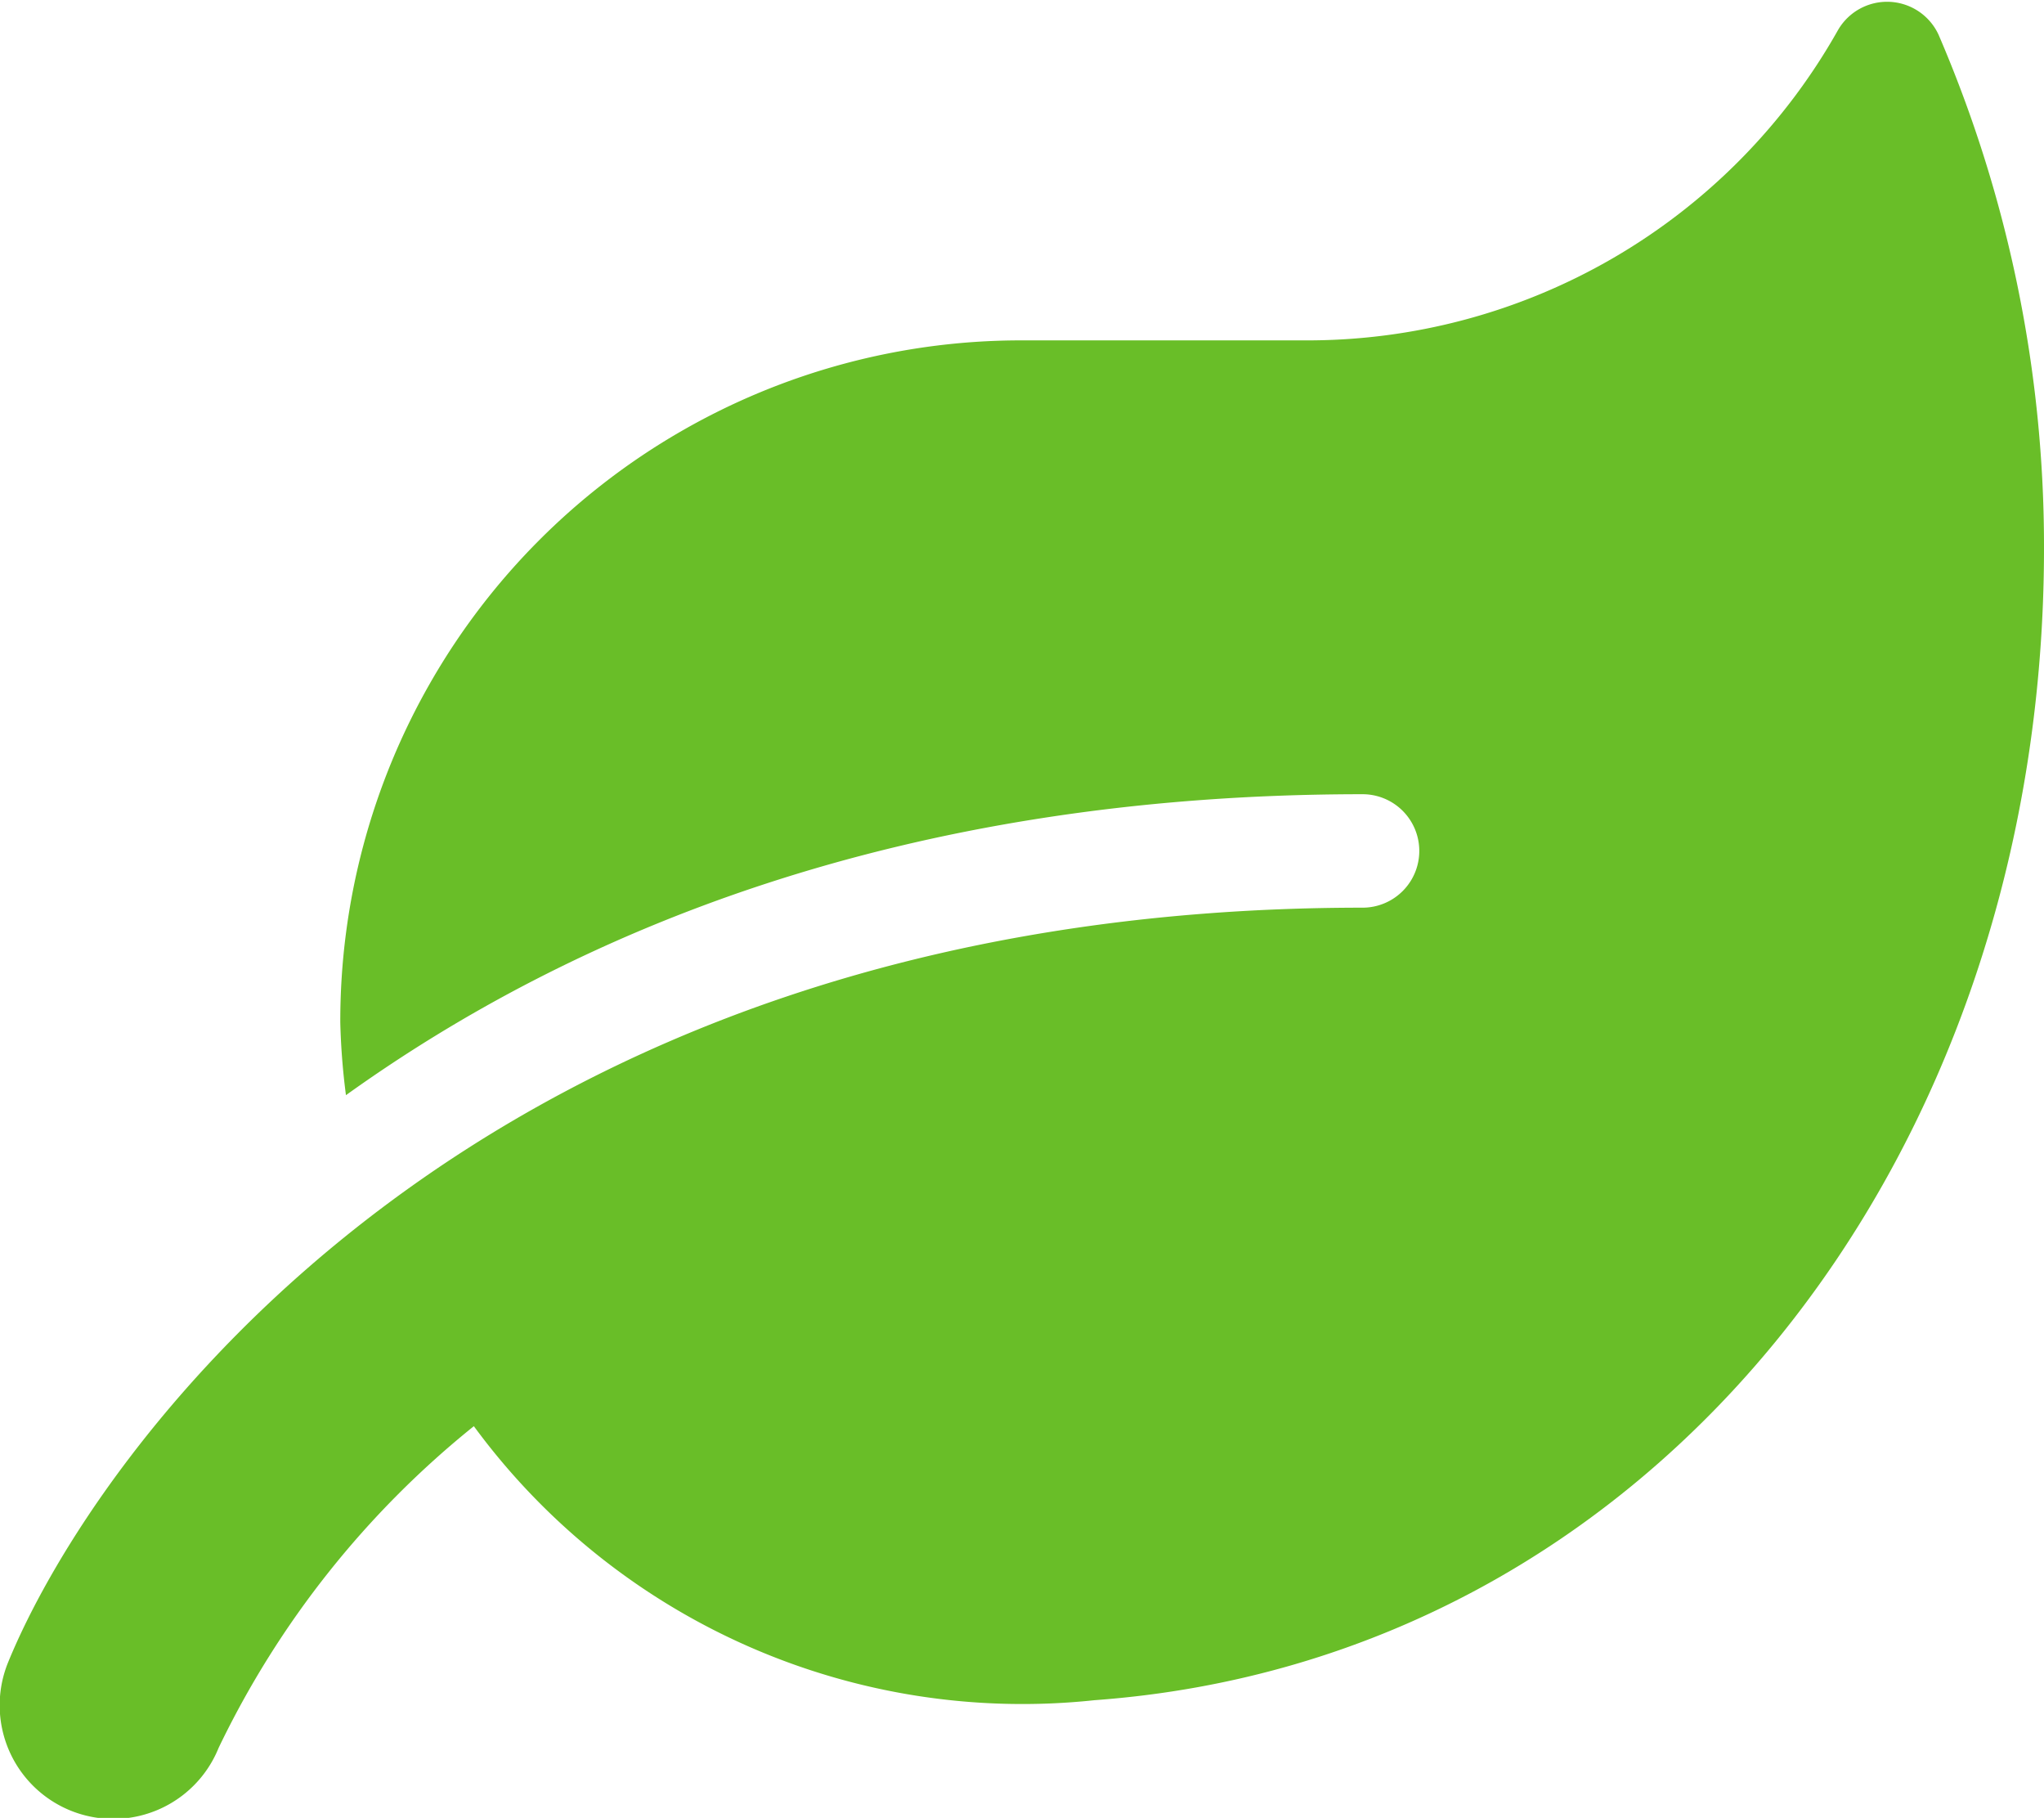 <svg xmlns="http://www.w3.org/2000/svg" viewBox="0 0 72.08 64.09"><g id="Layer_2" data-name="Layer 2"><g id="Layer_1-2" data-name="Layer 1"><path d="M72.08,19.32c0,21.57-13.83,39.19-33.48,40.62a24,24,0,0,1-21.89-9.66,32.73,32.73,0,0,0-9,11.34,4,4,0,0,1-7.43-3C3.25,51.33,16.59,32,48.05,32a2,2,0,1,0,0-4C31.71,28,20.18,32.89,12.2,38.61A24.09,24.09,0,0,1,12,36.05,24,24,0,0,1,36,12h10A21.47,21.47,0,0,0,64.81,1.07a2,2,0,0,1,3.55.15A45.61,45.61,0,0,1,72.08,19.32Z" style="fill:#69be28"/></g></g></svg>